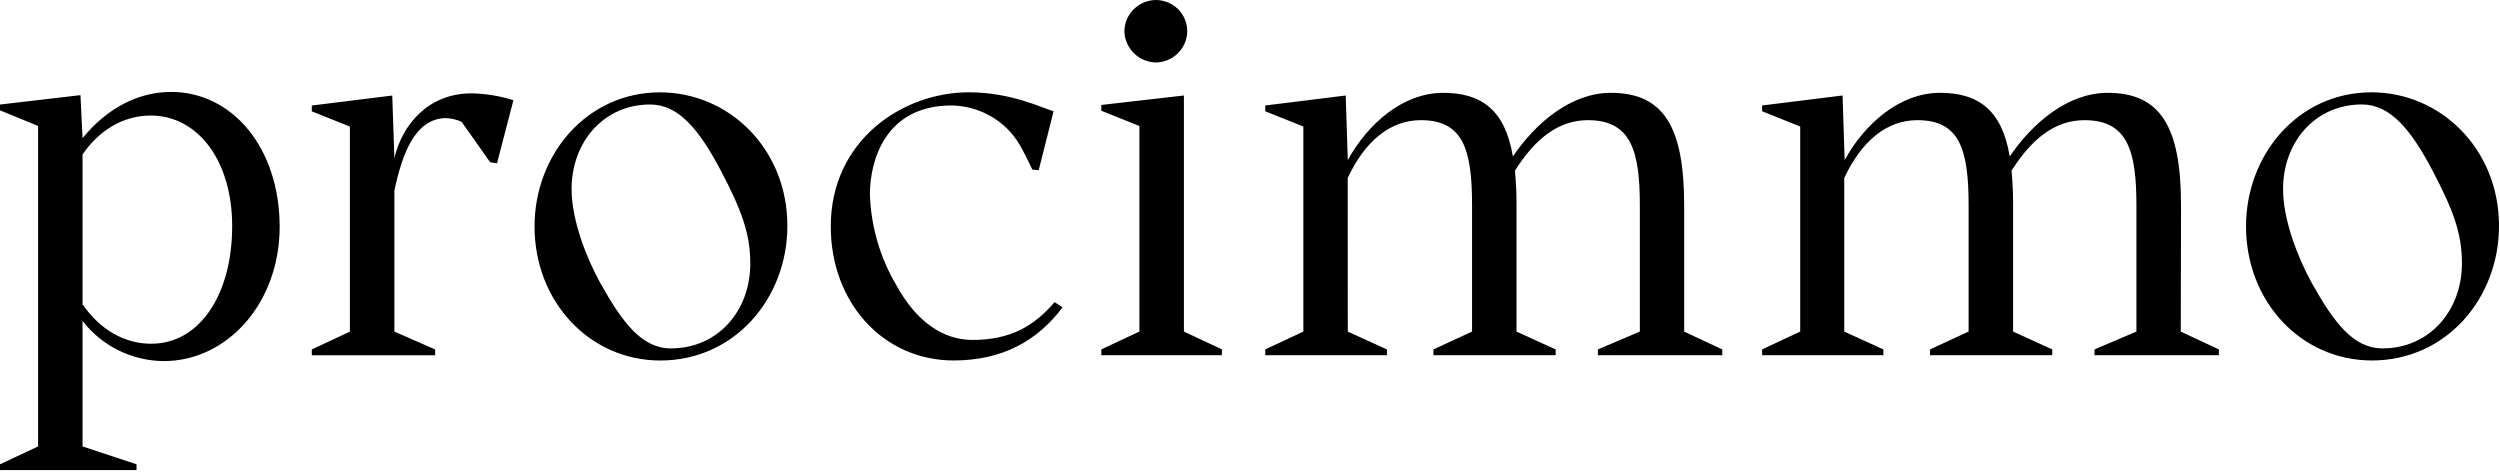 <svg width="216" height="41" viewBox="0 0 216 41" fill="none" xmlns="http://www.w3.org/2000/svg">
<g clip-path="url(#clip0_2323_5)">
<path d="M204.937 31.145C211.34 31.145 215.914 25.787 215.914 19.515C215.914 12.885 210.883 7.976 204.892 7.976C198.584 7.976 194.056 13.339 194.056 19.56C194.056 26.057 198.811 31.145 204.937 31.145ZM204.072 9.025C206.54 9.025 208.32 11.233 210.149 14.702C211.979 18.17 212.712 20.199 212.712 22.741C212.712 26.875 209.878 30.101 205.852 30.101C203.339 30.101 201.668 27.91 199.698 24.378C198.53 22.238 197.257 19.016 197.257 16.335C197.257 12.25 200.047 9.025 204.072 9.025ZM57.02 7.98C50.712 7.98 46.184 13.342 46.184 19.564C46.184 26.06 50.939 31.148 57.052 31.148C63.455 31.148 68.029 25.79 68.029 19.518C68.038 12.883 63.011 7.98 57.02 7.98ZM57.98 30.104C55.467 30.104 53.796 27.914 51.826 24.382C50.658 22.236 49.386 19.02 49.386 16.338C49.386 12.249 52.176 9.028 56.178 9.028C58.651 9.028 60.43 11.237 62.26 14.705C64.09 18.174 64.823 20.203 64.823 22.745C64.841 26.875 62.006 30.1 57.98 30.1V30.104ZM14.767 7.945C11.932 7.945 9.233 9.353 7.132 11.94L6.951 8.22L0 9.032V9.532L3.292 10.882V38.571L0 40.115V40.615H11.796V40.115L7.132 38.572V27.73C7.962 28.801 9.024 29.669 10.239 30.269C11.456 30.87 12.793 31.188 14.151 31.199C19.585 31.199 24.163 26.25 24.163 19.569C24.14 12.709 20.038 7.94 14.767 7.94V7.945ZM13.077 29.7C10.746 29.7 8.64 28.476 7.132 26.294V13.343C8.595 11.211 10.7 9.983 13.019 9.983C17.135 9.983 20.06 13.937 20.06 19.524C20.07 25.382 17.285 29.696 13.078 29.696V29.701L13.077 29.7ZM34.075 13.653L33.89 8.254L26.939 9.118V9.618L30.231 10.935V28.651L26.939 30.194V30.694H37.594V30.194L34.075 28.647V16.47C34.759 13.249 35.855 10.293 38.463 10.203C38.953 10.211 39.436 10.32 39.881 10.523L42.349 14.018L42.942 14.108L44.359 8.66C43.187 8.287 41.967 8.087 40.737 8.066C37.069 8.066 34.782 10.68 34.075 13.654V13.653ZM84.032 29.371C81.428 29.371 79.142 27.738 77.448 24.647C76.034 22.263 75.247 19.559 75.161 16.788C75.161 13.882 76.488 9.113 82.202 9.113C83.16 9.126 84.105 9.334 84.978 9.725C85.851 10.115 86.634 10.681 87.278 11.385C88.058 12.245 88.515 13.248 89.198 14.655L89.746 14.701L91.028 9.613C90.068 9.338 87.369 7.975 83.71 7.975C77.95 7.975 71.778 12.155 71.778 19.559C71.778 26.191 76.352 31.144 82.388 31.144C86.64 31.144 89.656 29.416 91.807 26.554L91.118 26.105C89.362 28.143 87.346 29.371 84.009 29.371H84.032ZM105.582 30.19L102.29 28.647V8.25L95.153 9.068V9.568L98.445 10.886V28.646L95.153 30.19V30.69H105.568L105.582 30.19ZM99.862 5.397C100.579 5.389 101.264 5.102 101.773 4.597C102.28 4.094 102.57 3.412 102.58 2.698C102.58 1.982 102.293 1.296 101.784 0.79C101.273 0.284 100.582 -0 99.863 2.09158e-07C99.146 0.009 98.461 0.295 97.952 0.8C97.445 1.303 97.155 1.986 97.146 2.7C97.164 3.406 97.453 4.078 97.954 4.58C98.454 5.082 99.129 5.375 99.84 5.398H99.863L99.862 5.397ZM116.441 15.38C117.949 12.154 120.145 10.382 122.753 10.382C126.408 10.382 127.186 12.883 127.186 17.742V28.647L123.849 30.19V30.69H134.409V30.19L131.026 28.647V17.743C131.032 16.743 130.986 15.743 130.891 14.747C132.67 11.931 134.685 10.383 137.198 10.383C140.948 10.383 141.682 13.083 141.682 17.743V28.648L138.059 30.191V30.691H148.805V30.191L145.512 28.648V17.743C145.512 10.932 143.728 8.021 139.173 8.021C135.745 8.021 132.679 10.612 130.714 13.519C130.03 9.429 127.929 8.021 124.682 8.021C121.205 8.021 118.143 10.721 116.45 13.838L116.269 8.251L109.318 9.114V9.614L112.61 10.932V28.648L109.318 30.191V30.691H119.832V30.191L116.45 28.648L116.441 15.38ZM188.441 17.742C188.441 10.931 186.657 8.02 182.101 8.02C178.673 8.02 175.612 10.611 173.642 13.518C172.958 9.428 170.857 8.02 167.611 8.02C164.133 8.02 161.072 10.72 159.378 13.837L159.197 8.25L152.246 9.113V9.613L155.538 10.931V28.647L152.246 30.19V30.69H162.725V30.19L159.342 28.647V15.38C160.85 12.154 163.046 10.382 165.654 10.382C169.309 10.382 170.088 12.883 170.088 17.742V28.647L166.755 30.19V30.69H177.315V30.19L173.932 28.647V17.743C173.937 16.743 173.892 15.743 173.796 14.747C175.58 11.931 177.591 10.383 180.104 10.383C183.854 10.383 184.587 13.083 184.587 17.743V28.648L180.965 30.191V30.691H191.71V30.191L188.418 28.648L188.441 17.742Z" fill="black"/>
</g>
<defs>
<clipPath id="clip0_2323_5">
<rect width="216" height="41" fill="white"/>
</clipPath>
</defs>
</svg>
